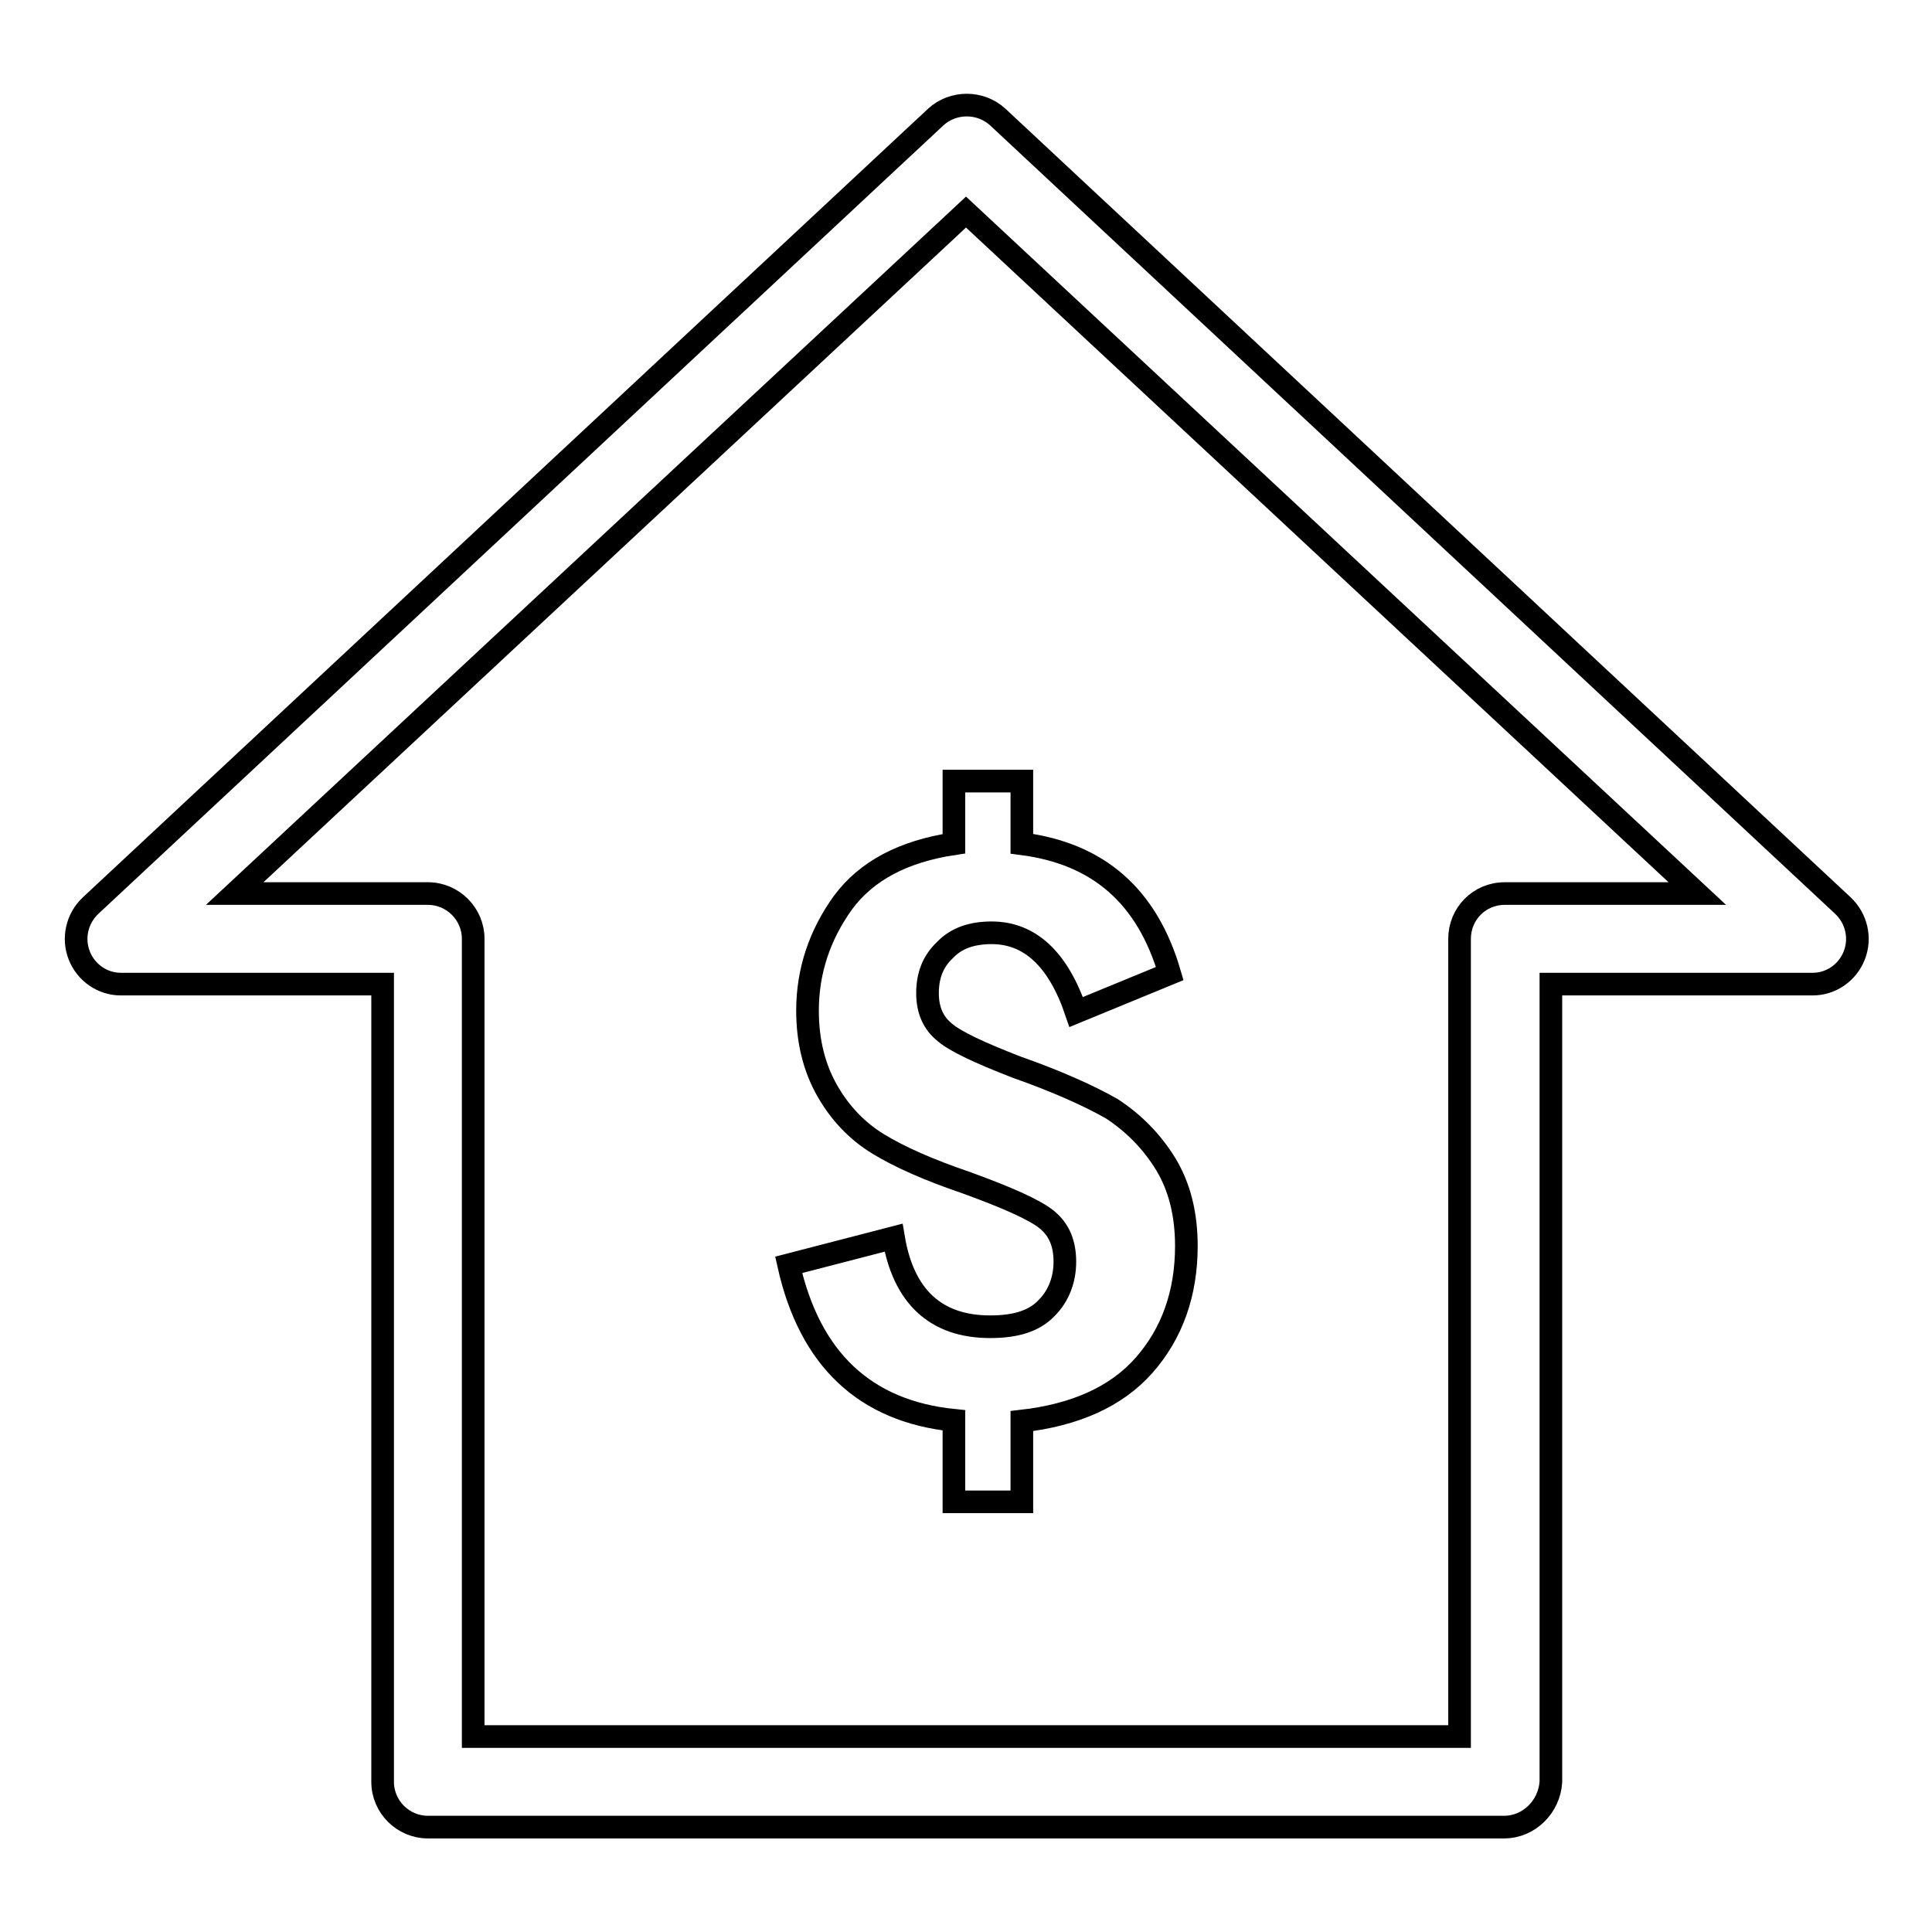 <?xml version="1.0" encoding="utf-8"?>
<!-- Svg Vector Icons : http://www.onlinewebfonts.com/icon -->
<!DOCTYPE svg PUBLIC "-//W3C//DTD SVG 1.1//EN" "http://www.w3.org/Graphics/SVG/1.1/DTD/svg11.dtd">
<svg version="1.1" xmlns="http://www.w3.org/2000/svg" xmlns:xlink="http://www.w3.org/1999/xlink" x="0px" y="0px" viewBox="0 0 256 256" enable-background="new 0 0 256 256" xml:space="preserve">
<g><g><path stroke-width="3" fill-opacity="0" stroke="#000000"  d="M199.3,242.1H56.7c-3.3,0-6-2.7-6-6V130.4H16c-2.4,0-4.6-1.5-5.5-3.8c-0.9-2.3-0.3-4.9,1.5-6.6L124,15.5c2.3-2.1,5.9-2.1,8.2,0l112,104.5c1.8,1.7,2.4,4.3,1.5,6.6c-0.9,2.3-3.1,3.8-5.5,3.8h-34.7v105.7C205.3,239.4,202.6,242.1,199.3,242.1z M62.7,230.1h130.7V124.4c0-3.3,2.6-6,6-6h25.5L128,28.1l-96.9,90.3h25.6c3.3,0,6,2.7,6,6L62.7,230.1L62.7,230.1z"/><path stroke-width="3" fill-opacity="0" stroke="#000000"  d="M154.5,154.3c1.8,3,2.7,6.6,2.7,10.8c0,6.3-1.9,11.6-5.6,15.8c-3.7,4.2-9.2,6.6-16.2,7.4V199h-9v-10.8c-11.8-1.2-19.1-8.1-21.9-20.6l13.9-3.6c1.3,7.8,5.6,11.8,12.8,11.8c3.5,0,5.9-0.8,7.5-2.5c1.6-1.6,2.4-3.8,2.4-6.1c0-2.5-0.8-4.3-2.4-5.6c-1.6-1.3-5.2-2.9-10.7-4.9c-5-1.7-8.8-3.4-11.6-5.1c-2.8-1.7-5.1-4.1-6.8-7.1c-1.7-3-2.6-6.5-2.6-10.6c0-5.2,1.6-10,4.7-14.3c3.1-4.2,8-6.8,14.7-7.8v-8.3h9v8.3c10.1,1.3,16.6,6.9,19.6,17.2l-12.4,5.1c-2.4-7.1-6.2-10.5-11.2-10.5c-2.6,0-4.7,0.7-6.2,2.3c-1.6,1.5-2.3,3.4-2.3,5.7c0,2.3,0.8,4,2.3,5.2c1.4,1.2,4.6,2.7,9.5,4.6c5.4,1.9,9.6,3.8,12.6,5.5C150.2,148.8,152.6,151.2,154.5,154.3L154.5,154.3z"/></g></g>
</svg>